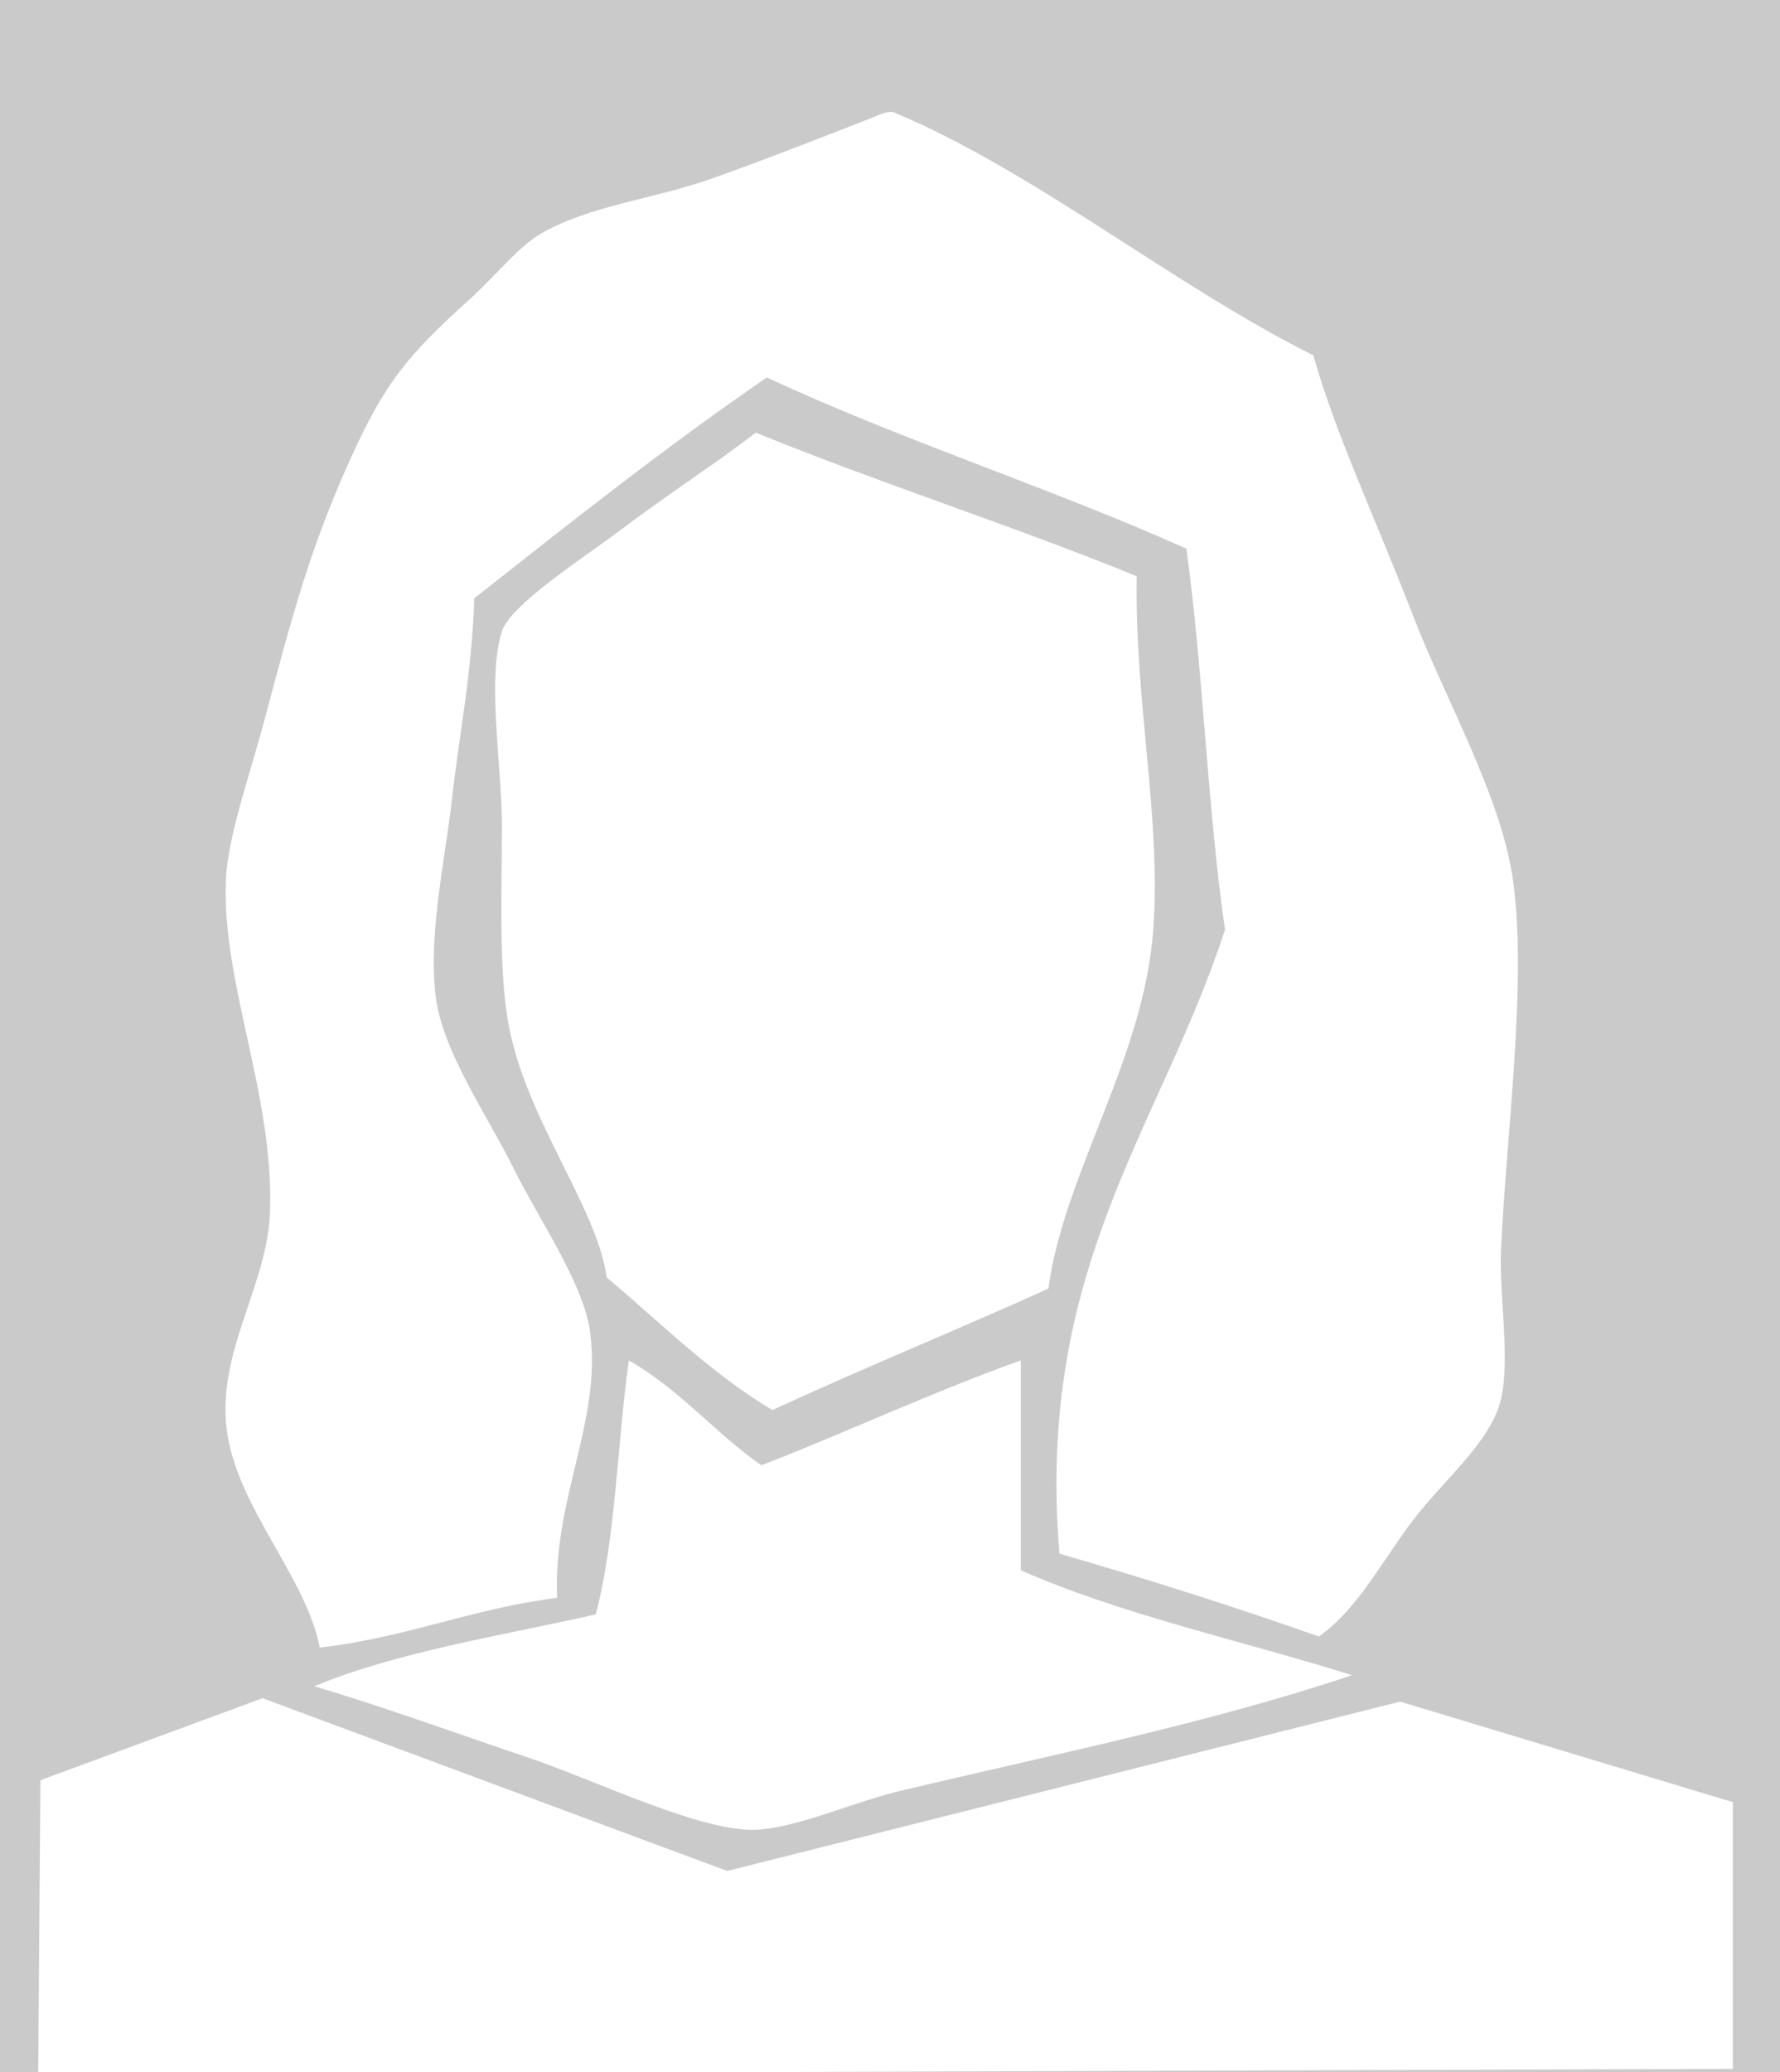 <?xml version="1.0" encoding="utf-8"?>
<!-- Generator: Adobe Illustrator 15.0.2, SVG Export Plug-In . SVG Version: 6.00 Build 0)  -->
<!DOCTYPE svg PUBLIC "-//W3C//DTD SVG 1.1//EN" "http://www.w3.org/Graphics/SVG/1.1/DTD/svg11.dtd">
<svg version="1.1" id="Ebene_1" xmlns="http://www.w3.org/2000/svg" xmlns:xlink="http://www.w3.org/1999/xlink" x="0px" y="0px"
	 width="110px" height="128px" viewBox="0 0 110 128" enable-background="new 0 0 110 128" xml:space="preserve">
<rect x="-1.5" y="-1.84" fill="#CACACA" width="113" height="132"/>
<g>
	<g>
		<path fill-rule="evenodd" clip-rule="evenodd" fill="#FFFFFF" d="M87.303,93.93c1.787-2.375,4.857-4.867,5.457-7.505
			c0.58-2.548-0.121-6.337,0-9.211c0.289-6.833,1.693-16.907,0.684-23.196c-0.814-5.072-4.188-10.961-6.141-16.033
			c-2.27-5.889-4.764-11.145-6.141-16.033C72.66,17.723,63.76,10.474,55.236,6.941c-0.33-0.137-1.07,0.227-1.364,0.34
			c-3.441,1.344-6.692,2.617-9.894,3.753c-3.568,1.268-7.549,1.652-10.574,3.411c-1.358,0.789-2.806,2.621-4.436,4.094
			c-3.84,3.469-5.254,5.166-7.505,10.234c-2.38,5.359-3.466,9.49-5.116,15.691c-0.891,3.347-2.282,7.23-2.389,9.894
			c-0.254,6.411,2.971,13.253,2.729,20.468c-0.148,4.449-3.052,8.318-2.729,12.963c0.348,5.001,4.919,9.432,5.8,13.986
			c5.313-0.6,9.414-2.411,14.669-3.07c-0.257-6.162,2.754-10.9,2.046-16.374c-0.394-3.048-3.148-6.943-4.775-10.233
			c-1.616-3.269-4.366-7.15-4.776-10.576c-0.465-3.891,0.597-8.418,1.023-12.28c0.416-3.759,1.215-7.614,1.365-12.28
			c5.91-4.664,11.81-9.34,18.08-13.646c8.297,3.871,17.518,6.816,25.926,10.576c1.047,7.594,1.293,15.99,2.387,23.537
			C71.717,69.703,64,78.246,65.471,95.977c5.467,1.581,10.824,3.274,16.033,5.117C83.916,99.38,85.309,96.578,87.303,93.93z
			 M38.179,32.867c-2.032,1.529-6.64,4.484-7.164,6.141c-0.938,2.966,0,8.309,0,11.939c0,4.109-0.189,8.635,0.342,11.939
			c0.975,6.073,5.517,11.568,6.14,16.033c3.34,2.801,6.394,5.888,10.234,8.188c5.599-2.59,11.425-4.949,17.056-7.506
			c0.977-7.168,5.902-14.186,6.482-22.174c0.5-6.898-1.146-13.916-1.023-21.832c-7.674-3.129-15.866-5.74-23.539-8.869
			C44.021,28.791,41.607,30.287,38.179,32.867z M36.815,99.729c-5.94,1.338-12.246,2.31-17.397,4.436
			c4.535,1.352,8.784,2.917,13.304,4.434c3.76,1.263,10.185,4.375,13.646,4.436c2.526,0.043,6.241-1.681,9.21-2.389
			c9.576-2.283,19.185-4.21,27.974-7.164c-6.84-2.143-14.234-3.731-20.469-6.48c0-4.321,0-8.643,0-12.963
			c-5.529,1.975-10.628,4.381-16.034,6.48c-2.879-2.01-5.067-4.711-8.187-6.48C38.132,89.221,38.051,95.053,36.815,99.729z
			 M86.523,105.116l-41.582,10.462l-28.719-10.673l-13.724,5.067l-0.138,18.174l104.727-0.342v-16.478L86.523,105.116z"/>
	</g>
</g>
</svg>

